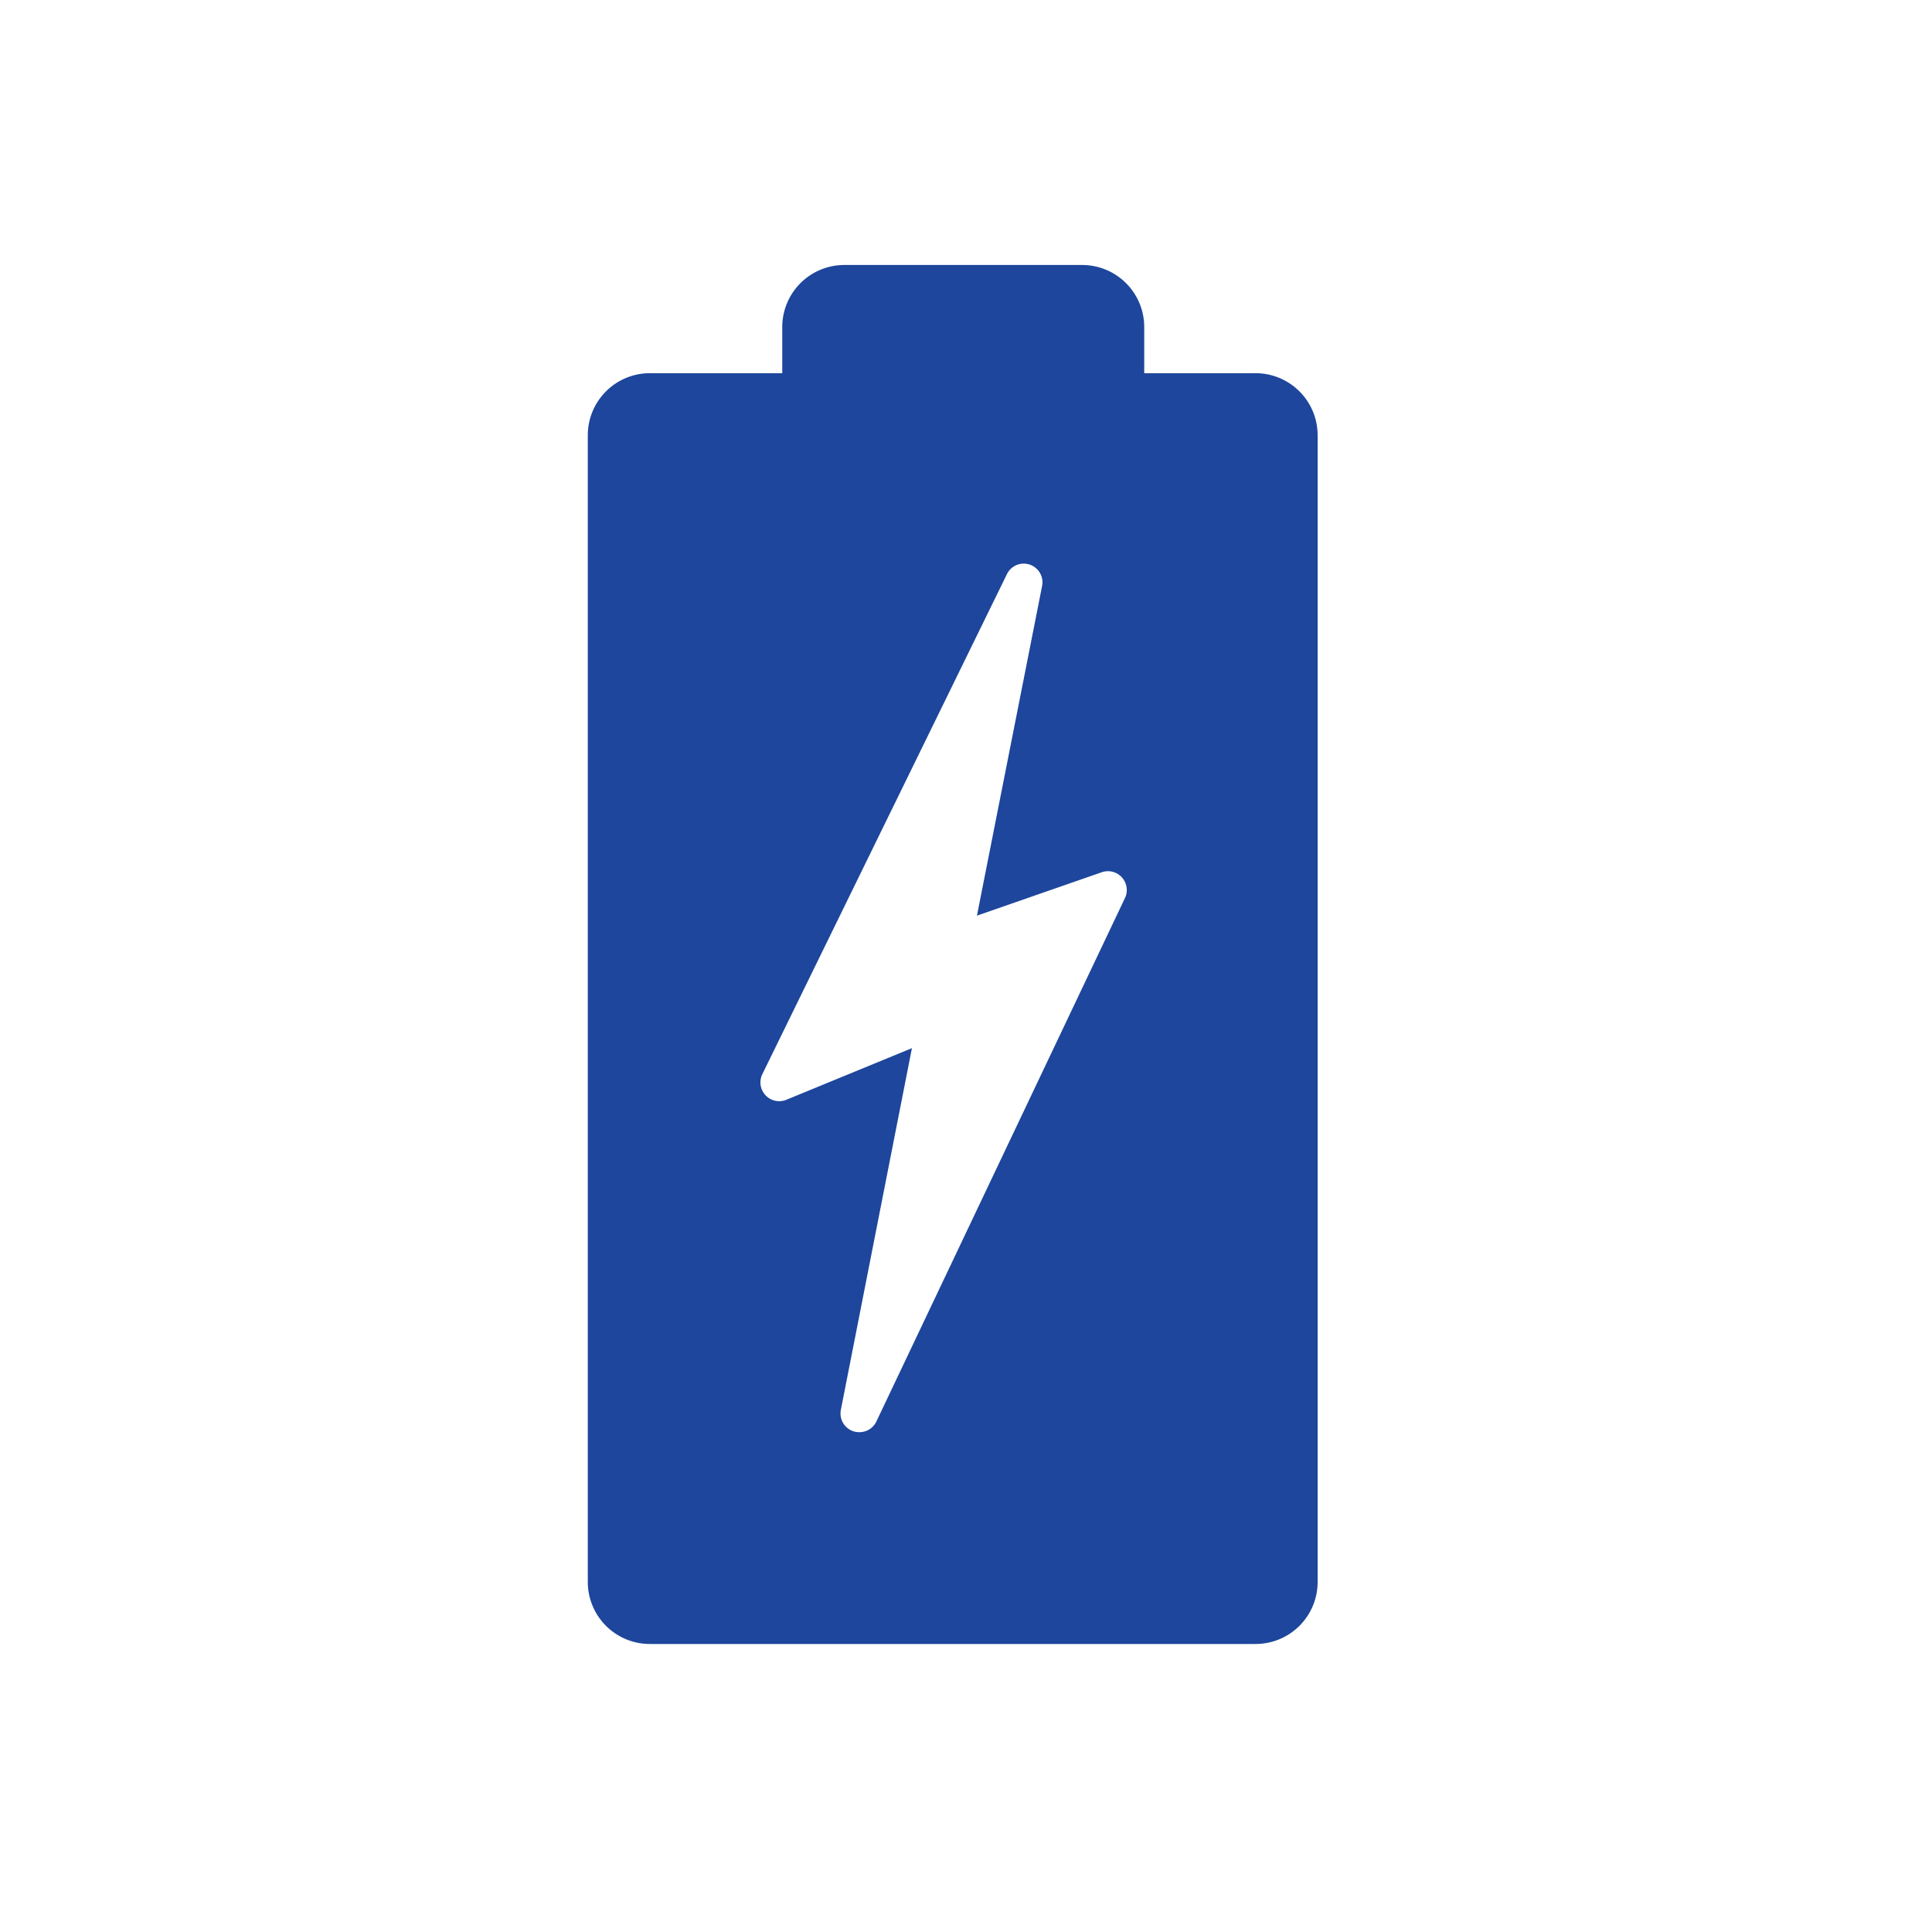 <svg id="图层_1" data-name="图层 1" xmlns="http://www.w3.org/2000/svg" viewBox="0 0 322.11 322.11"><defs><style>.cls-1{fill:#1d469c;}</style></defs><title>biaotie</title><path class="cls-1" d="M209.29,62.22H190.77v-7.7a10.35,10.35,0,0,0-10.34-10.34H140.76a10.35,10.35,0,0,0-10.34,10.34v7.7H108.29A10.35,10.35,0,0,0,98,72.56V263.75a10.34,10.34,0,0,0,10.34,10.34h101a10.34,10.34,0,0,0,10.34-10.34V72.56A10.35,10.35,0,0,0,209.29,62.22Zm-21.7,87.44L146.11,237a3.12,3.12,0,0,1-2.83,1.78,3.28,3.28,0,0,1-1-.15,3.13,3.13,0,0,1-2.09-3.57l11.85-60.31-20.94,8.61a3.13,3.13,0,0,1-4-4.27l40.76-83.33a3.12,3.12,0,0,1,5.87,2l-10.85,54.9,20.82-7.24a3.14,3.14,0,0,1,3.86,4.31Z"/></svg>